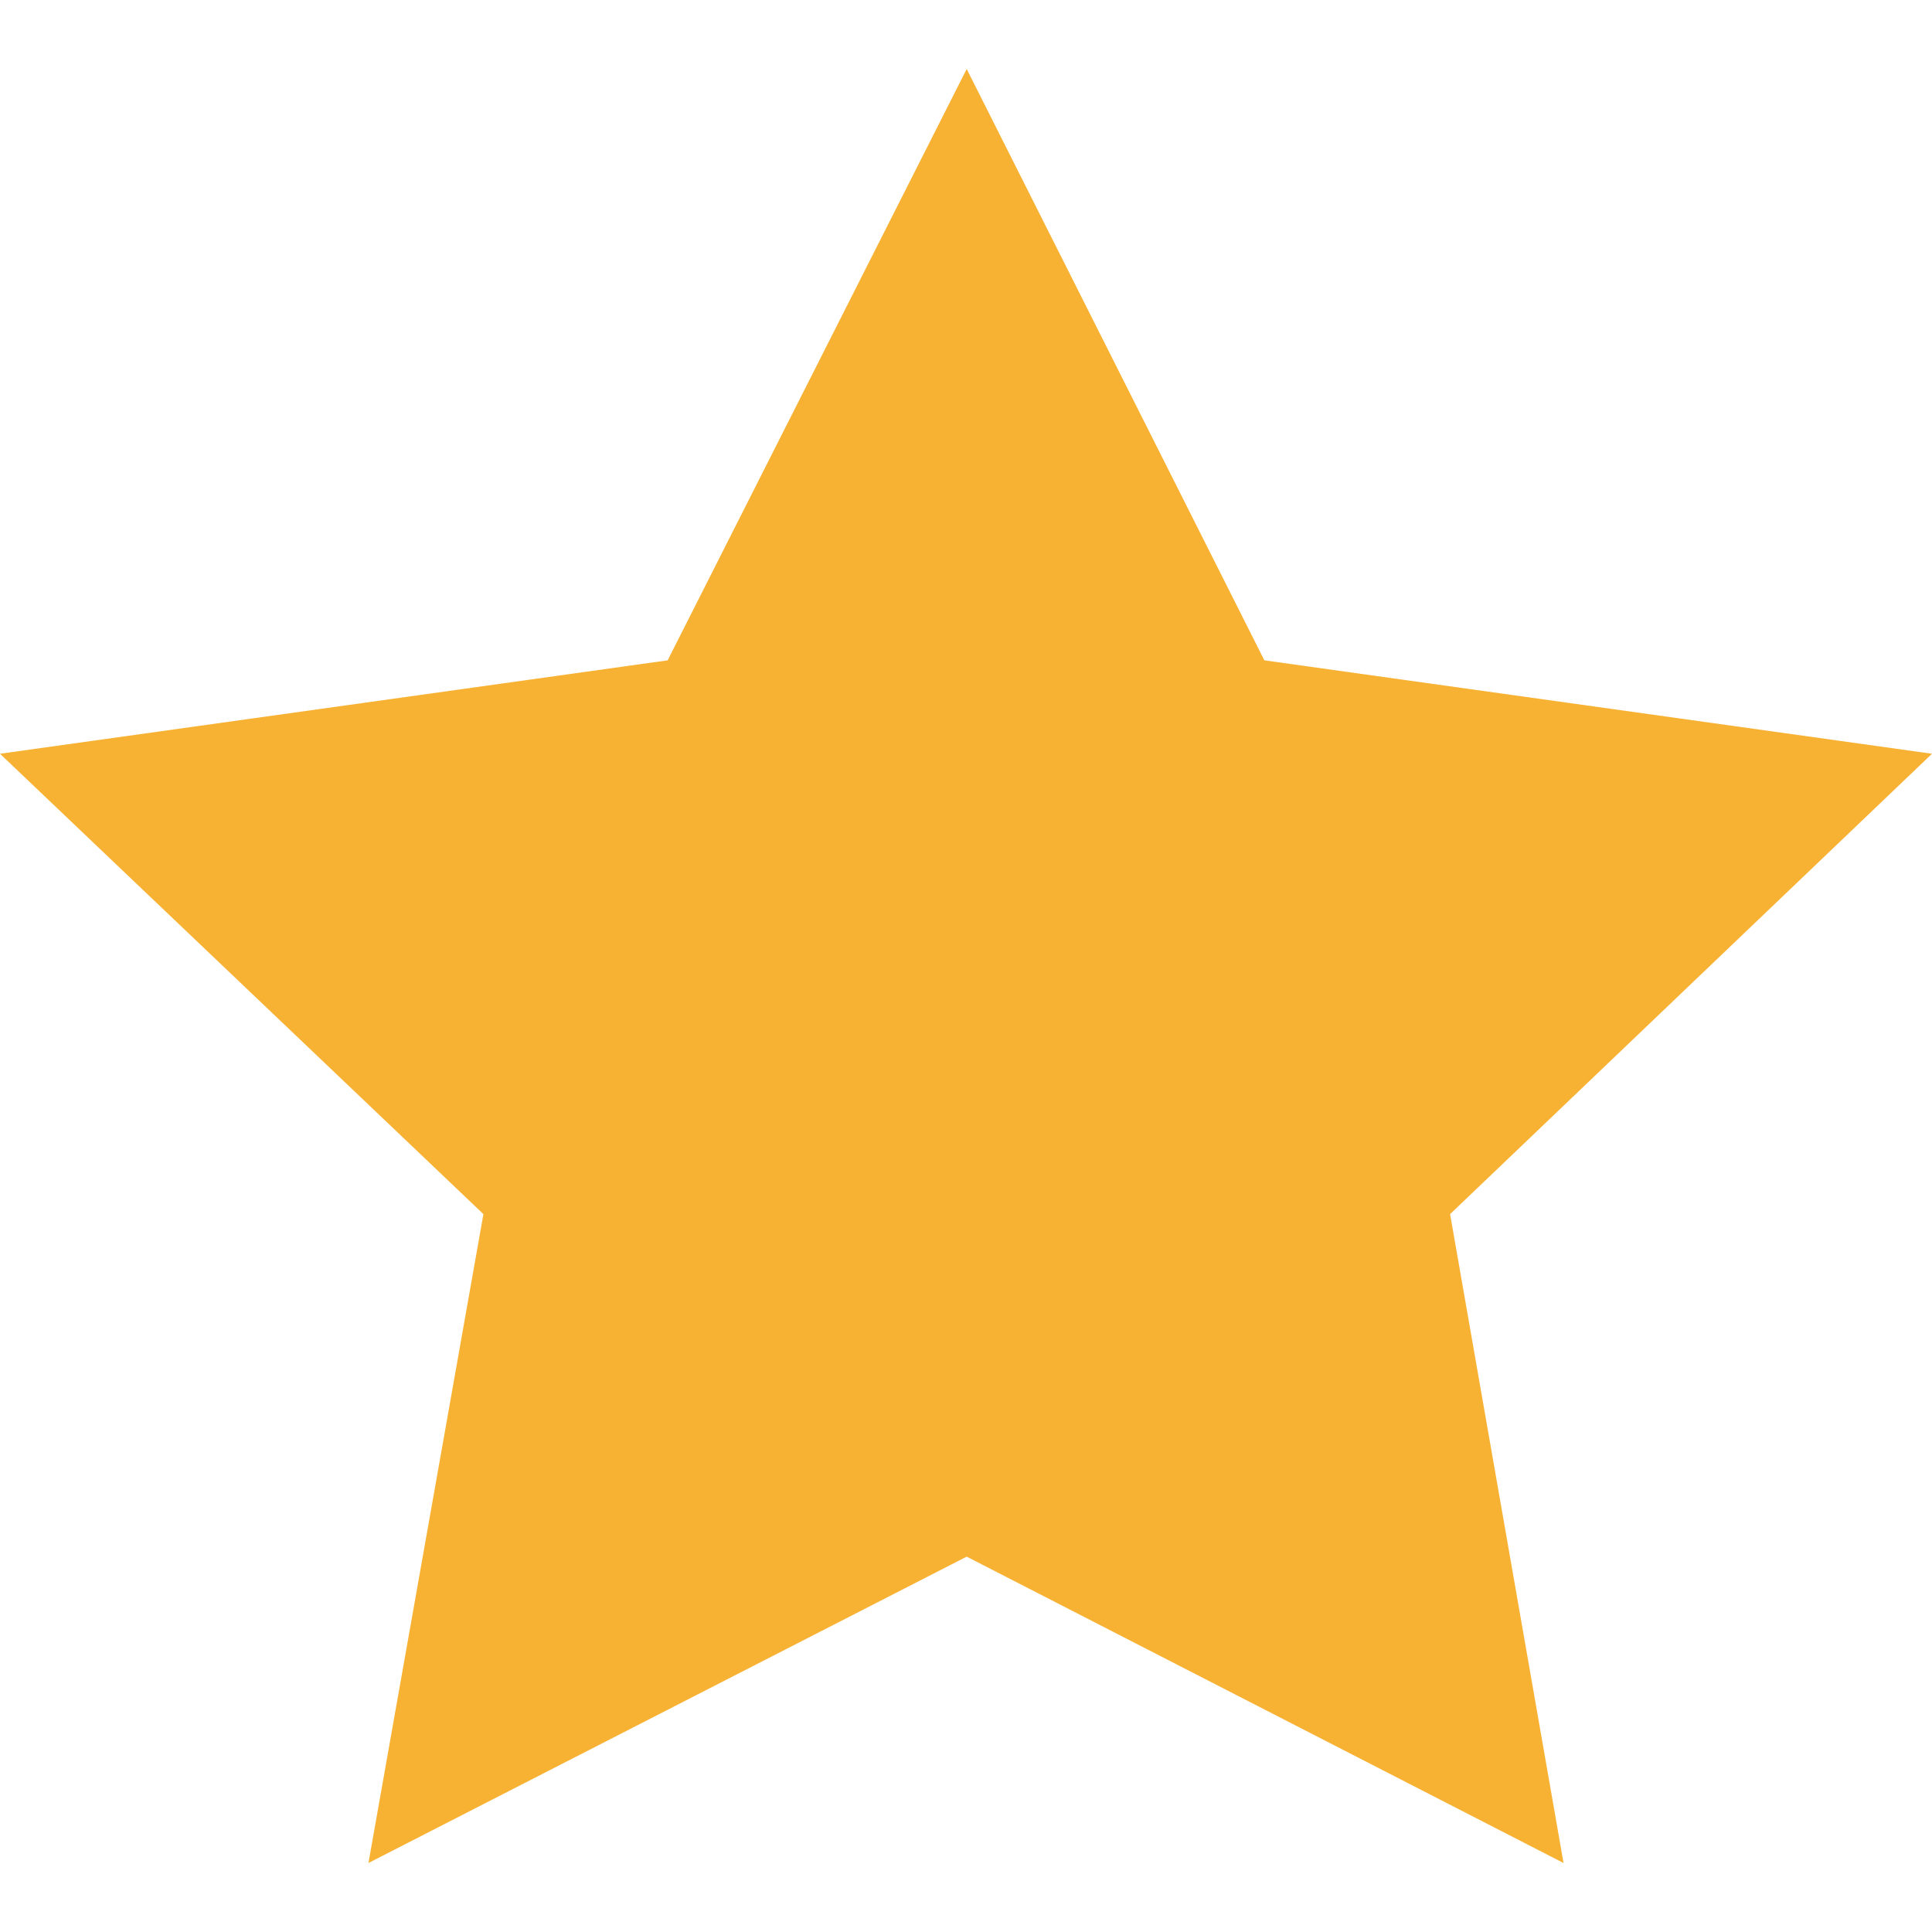 <?xml version="1.0" encoding="UTF-8"?>
<svg width="14" height="14" viewBox="0 0 14 14" fill="none" xmlns="http://www.w3.org/2000/svg">
<path d="M7.005 0.5L9.162 4.785L14 5.462L10.508 8.798L11.33 13.5L7.005 11.28L2.67 13.5L3.503 8.798L0 5.462L4.838 4.785L7.005 0.5Z" fill="#F7B234"/>
</svg>
